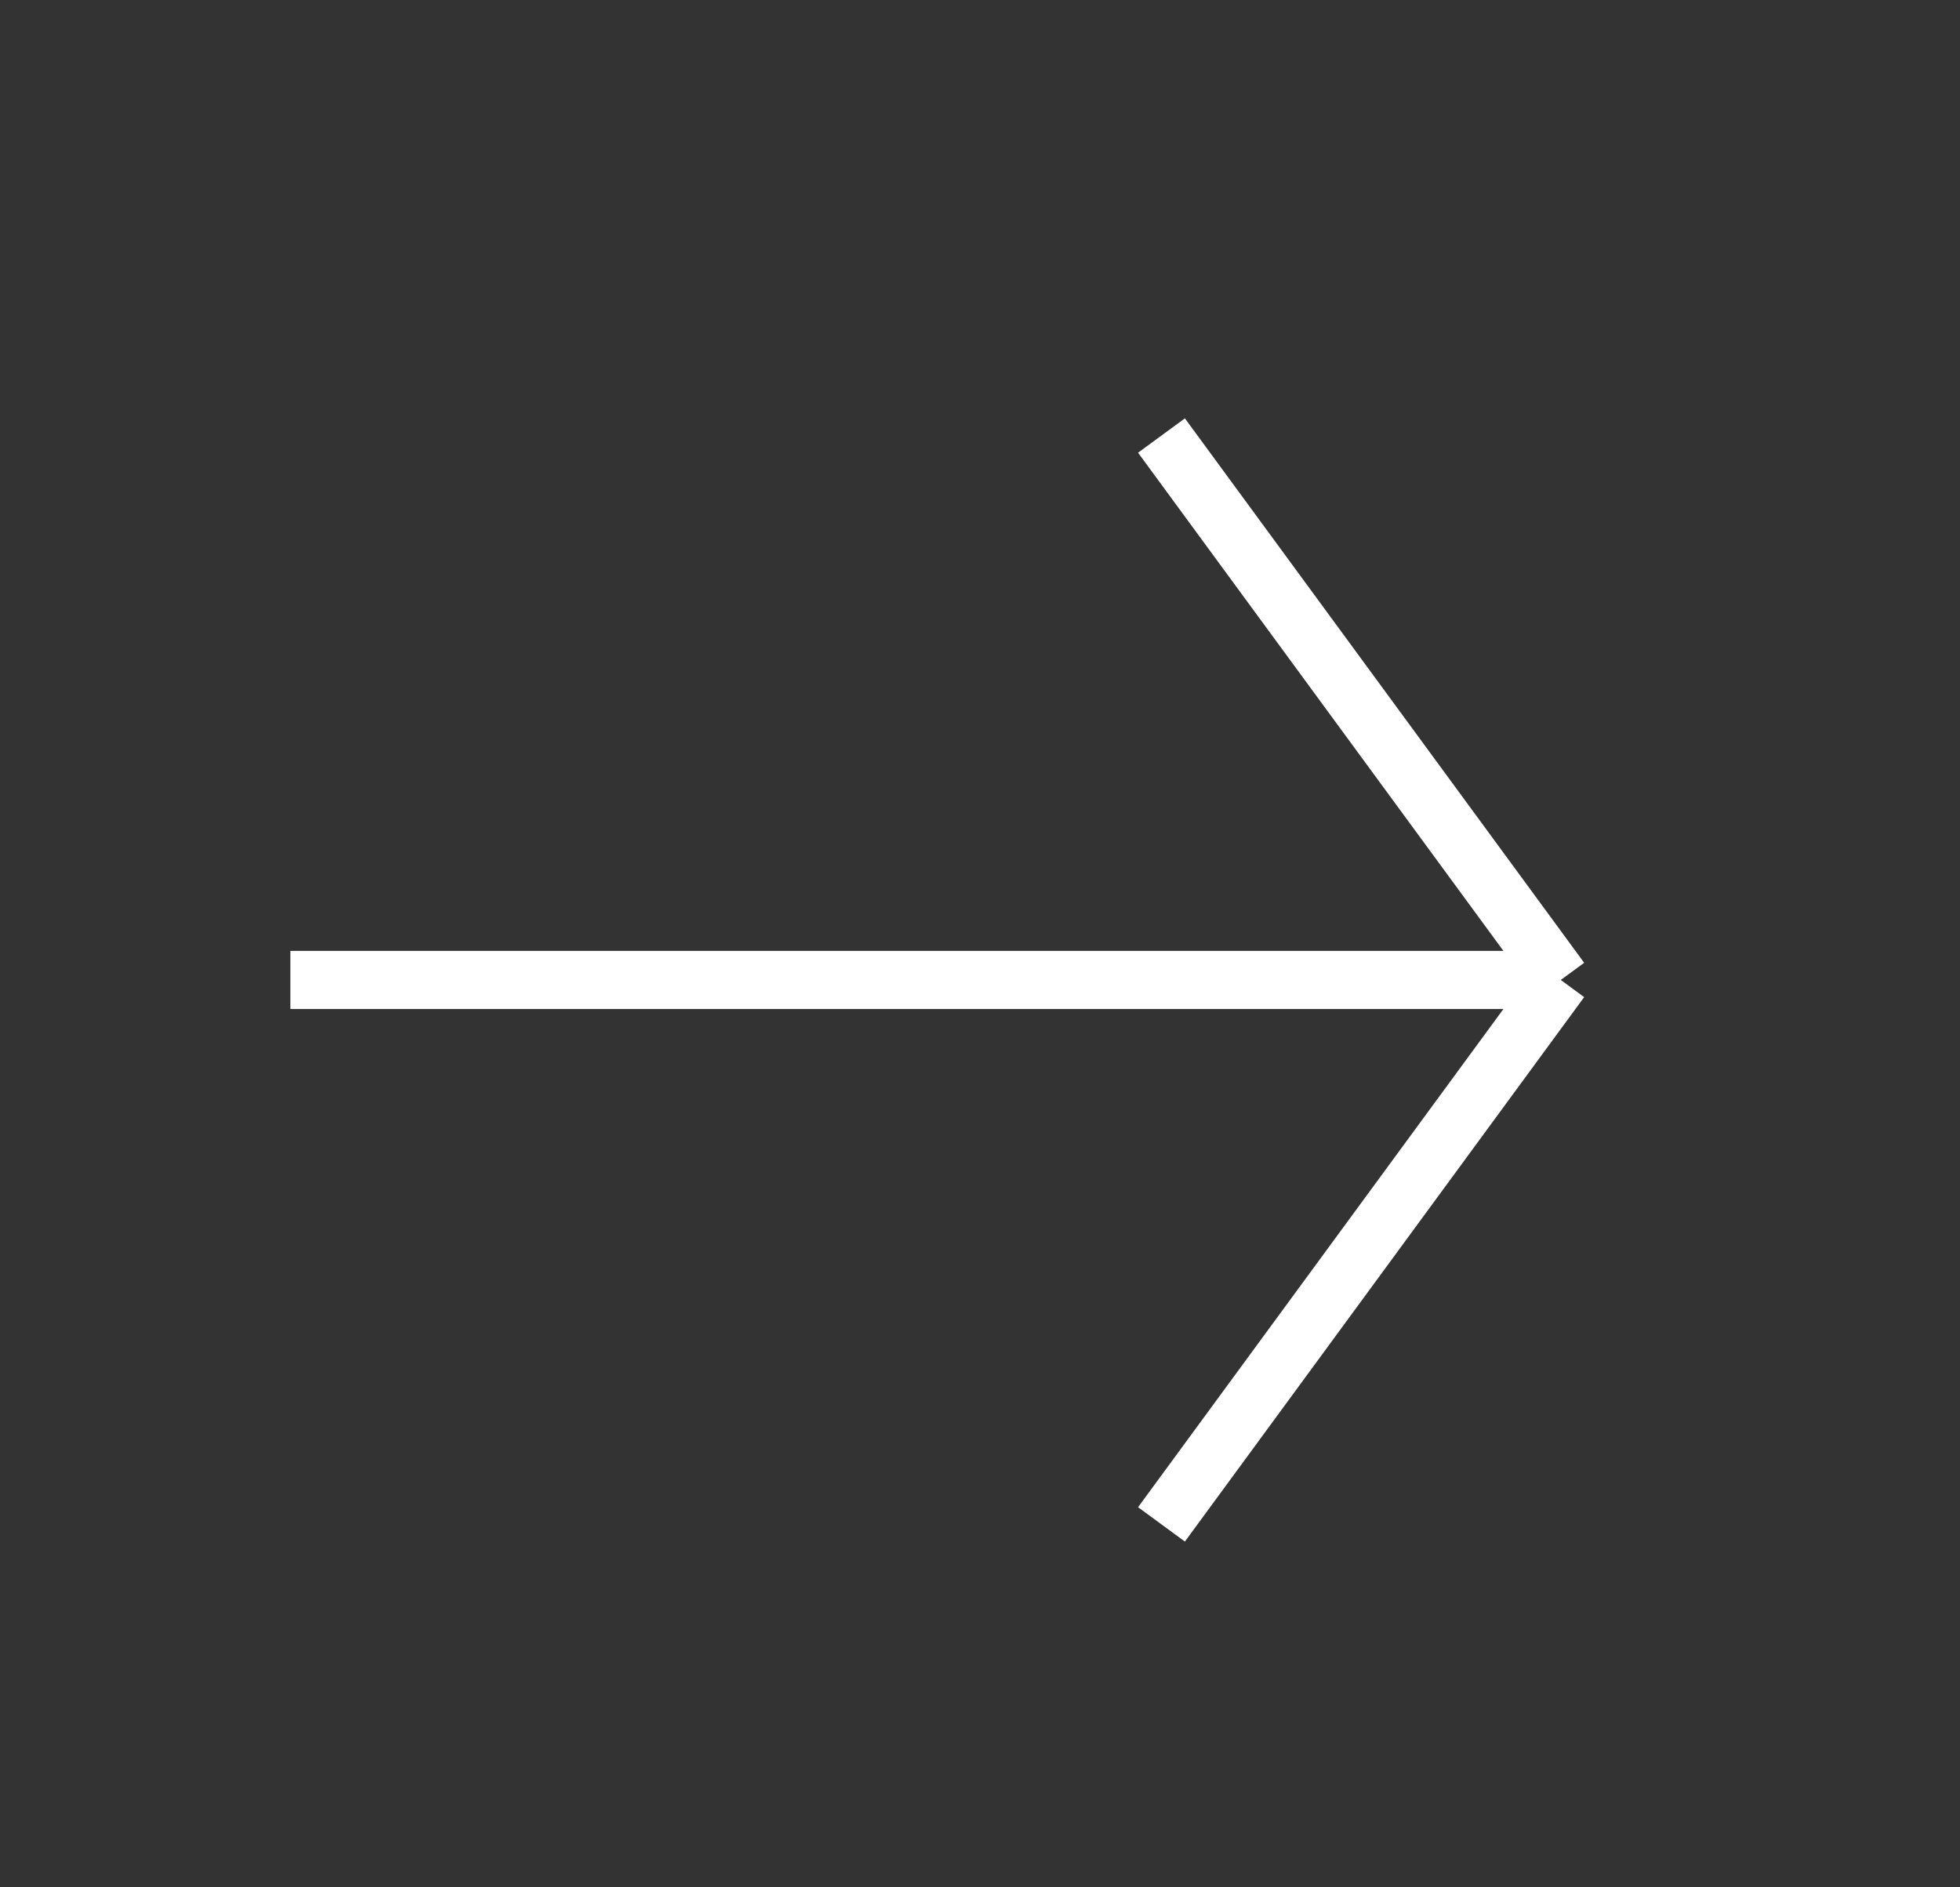<svg width="27" height="26" viewBox="0 0 27 26" fill="none" xmlns="http://www.w3.org/2000/svg">
<rect x="0" y="0" width="27" height="26" fill="#333333" stroke="none"/>
<path d="M4 13.5H21.5M21.5 13.5L16 6M21.5 13.5L16 21" stroke="white" stroke-width="0.8"/>
</svg>
